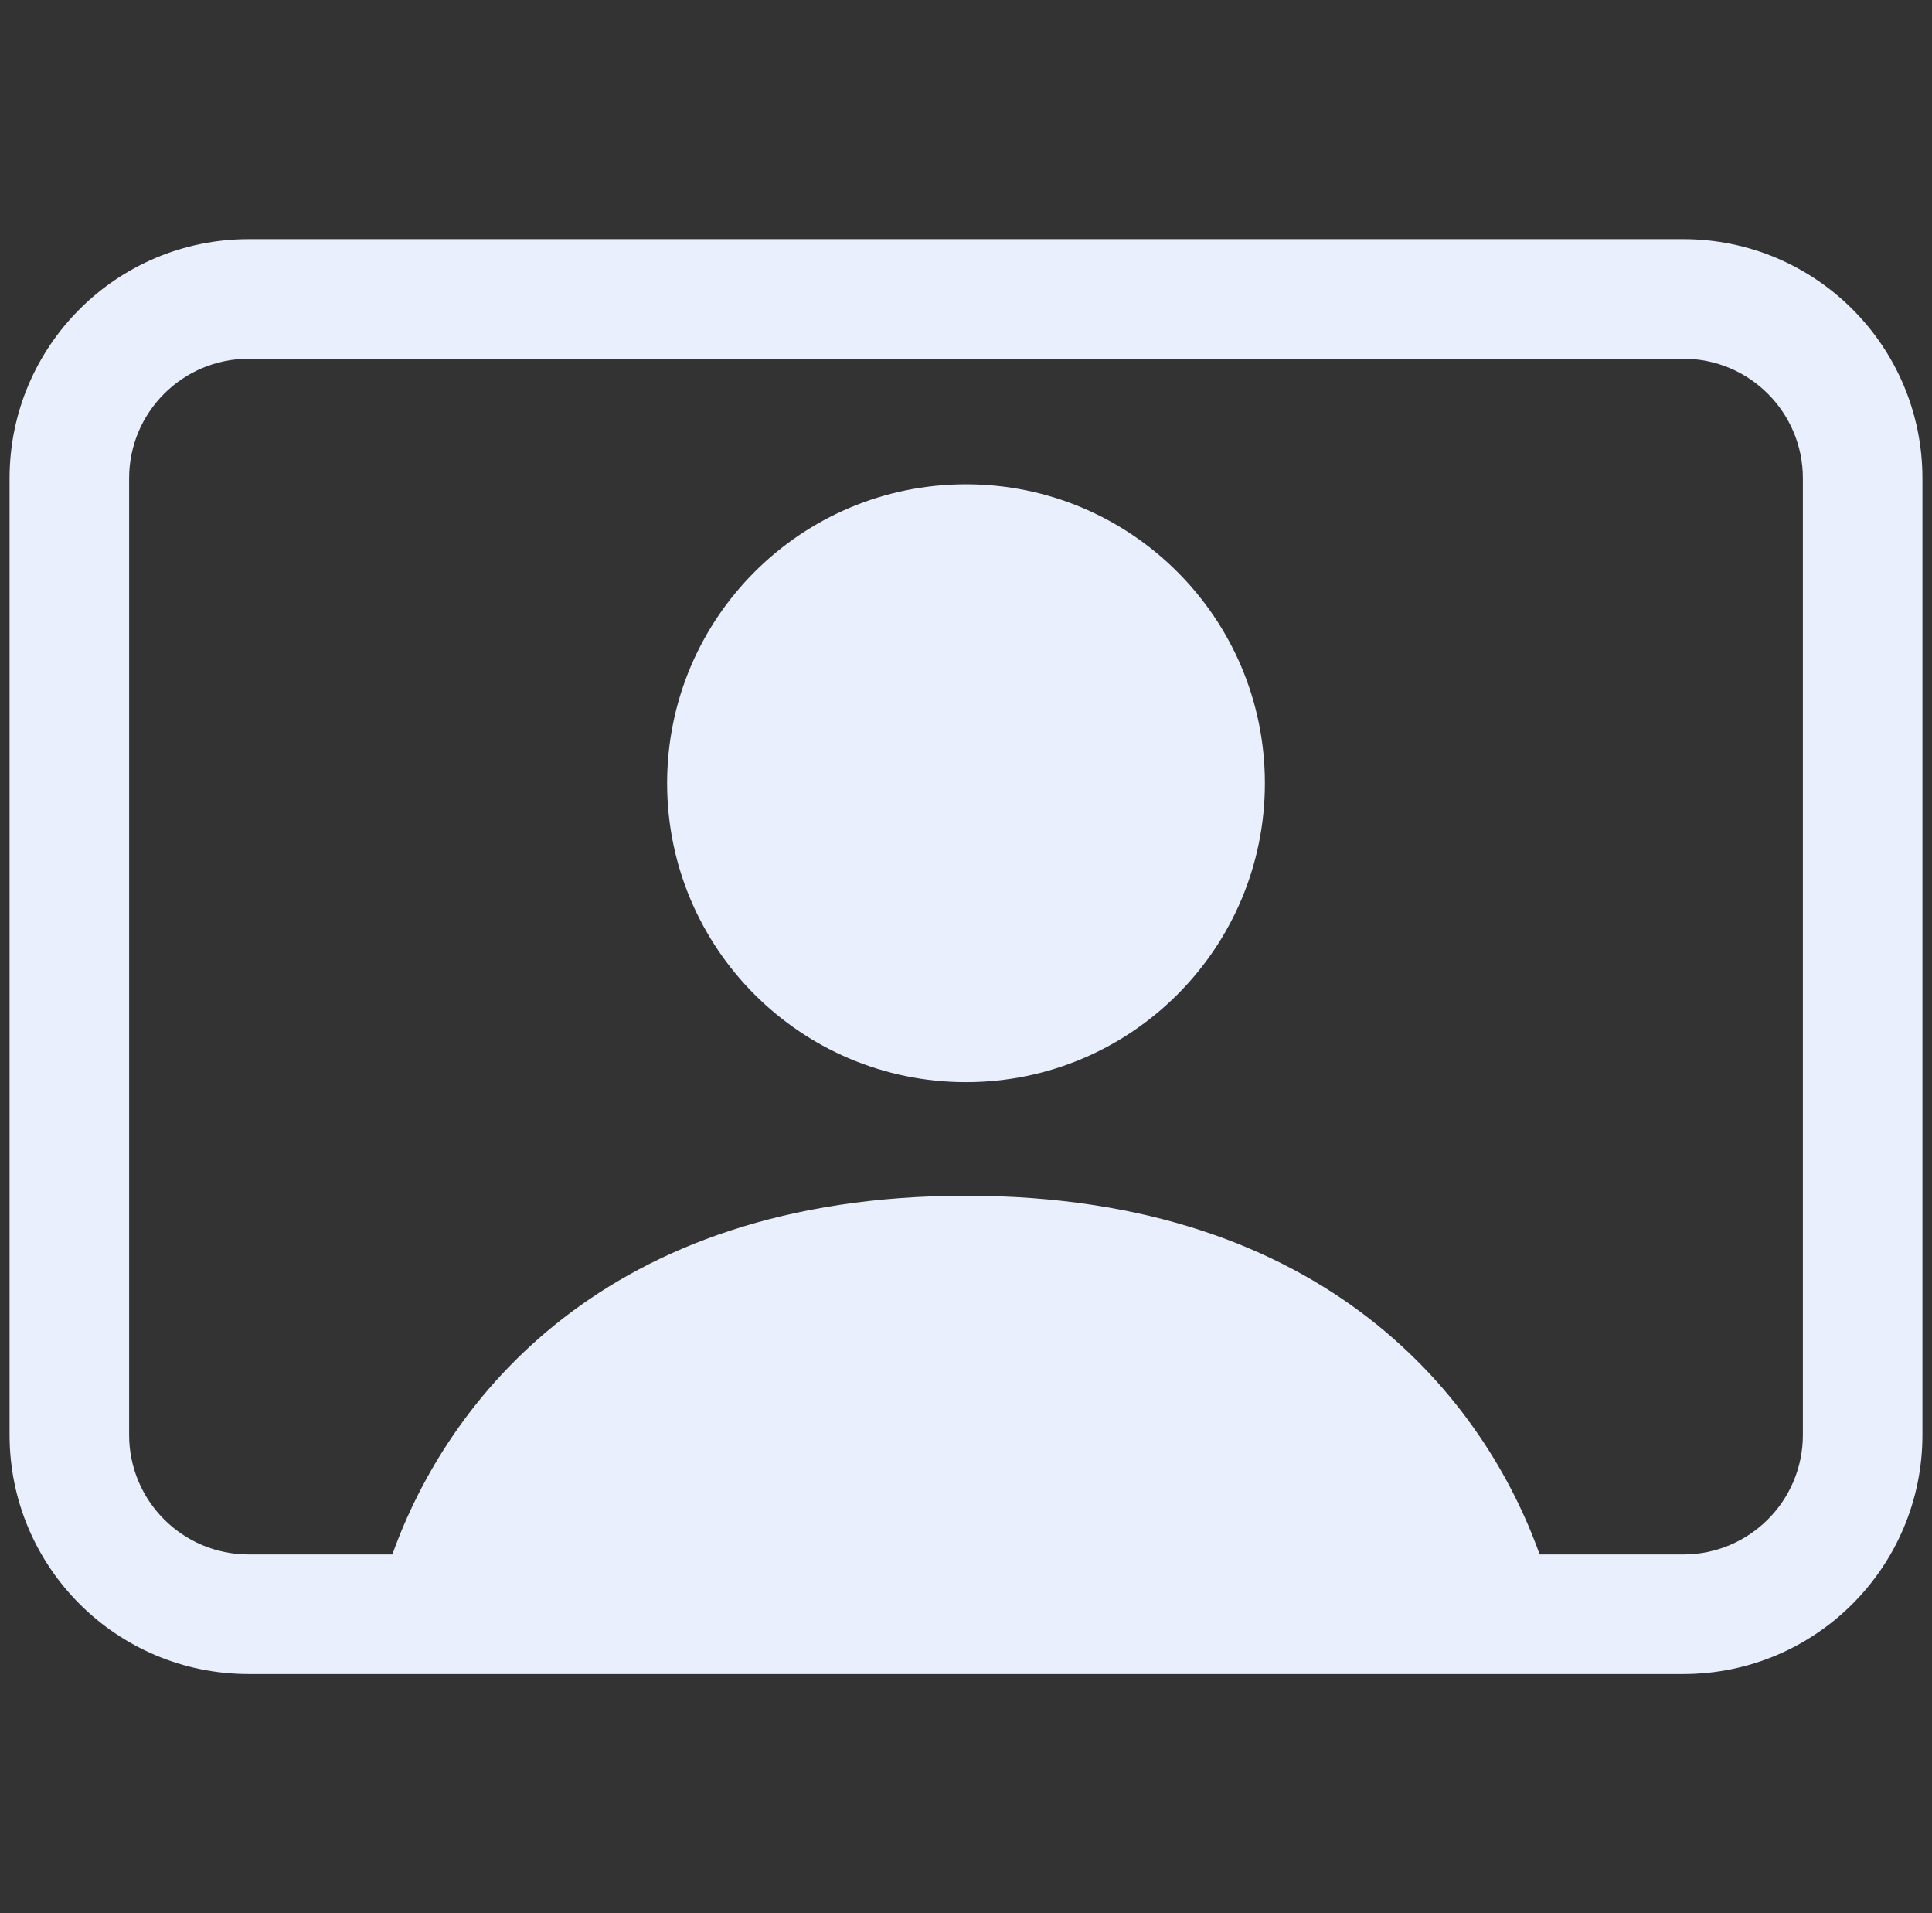 <svg width="101" height="100" viewBox="0 0 101 100" fill="none" xmlns="http://www.w3.org/2000/svg">
<rect x="0" y="0" width="101" height="100" fill="#333333" stroke="none"/>
<path d="M50.5 56.563C59.13 56.563 66.125 49.567 66.125 40.938C66.125 32.308 59.13 25.313 50.5 25.313C41.87 25.313 34.875 32.308 34.875 40.938C34.875 49.567 41.87 56.563 50.5 56.563Z" fill="#E9EFFD"/>
<path d="M13 12.5C6.096 12.5 0.5 18.096 0.5 25V75C0.5 81.904 6.096 87.5 13 87.5H88C94.904 87.5 100.5 81.904 100.5 75V25C100.5 18.096 94.904 12.5 88 12.5H13ZM80.489 81.25C77.655 73.31 69.482 62.5 50.5 62.5C31.518 62.5 23.345 73.31 20.511 81.25H13C9.548 81.25 6.75 78.452 6.75 75V25C6.75 21.548 9.548 18.75 13 18.75H88C91.452 18.75 94.25 21.548 94.25 25V75C94.25 78.452 91.452 81.25 88 81.25H80.489Z" fill="#E9EFFD"/>
</svg>
